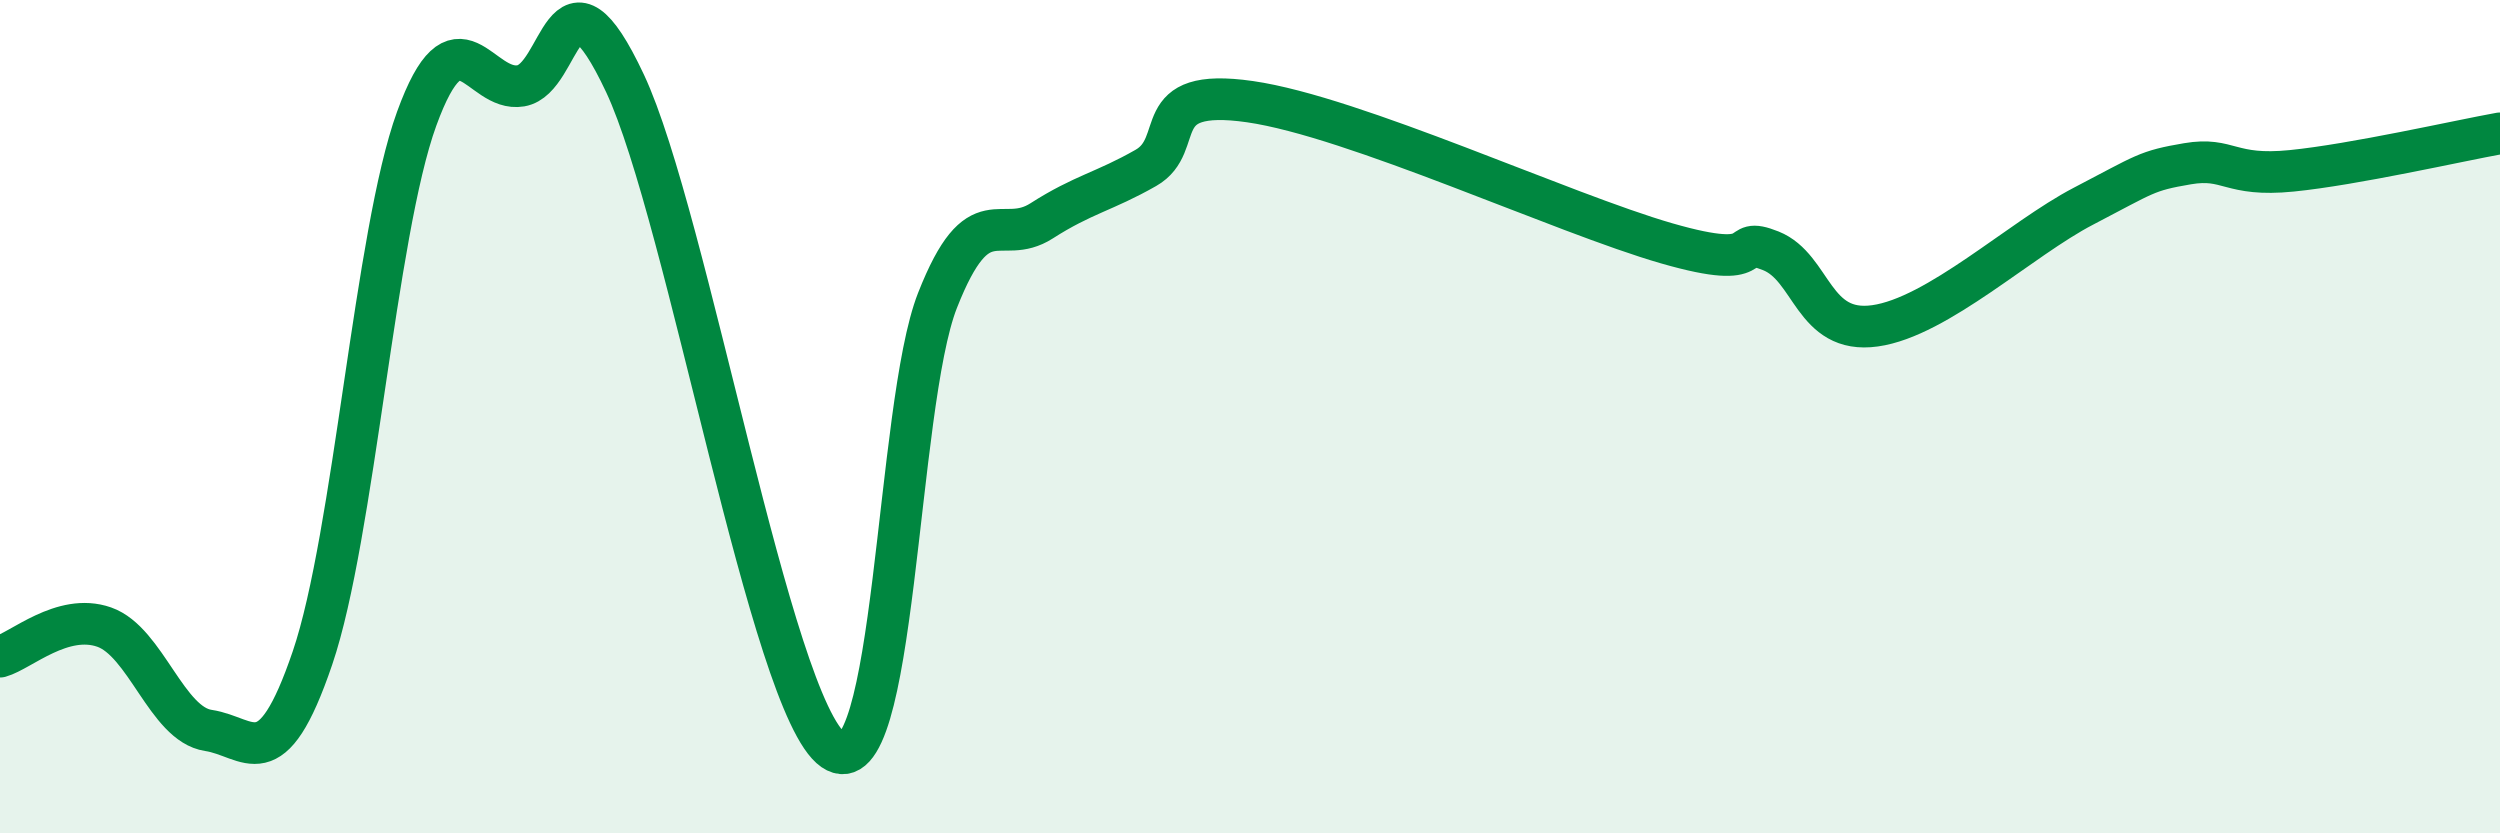 
    <svg width="60" height="20" viewBox="0 0 60 20" xmlns="http://www.w3.org/2000/svg">
      <path
        d="M 0,15.76 C 0.5,15.62 1.5,14.7 2.5,15.05 C 3.5,15.4 4,17.38 5,17.53 C 6,17.68 6.5,18.73 7.5,15.79 C 8.5,12.85 9,5.6 10,2.85 C 11,0.1 11.5,2.23 12.5,2.06 C 13.5,1.89 13.5,-1.19 15,2 C 16.5,5.19 18.5,16.96 20,18 C 21.5,19.04 21.5,9.75 22.5,7.21 C 23.5,4.67 24,5.94 25,5.3 C 26,4.66 26.5,4.6 27.5,4.03 C 28.5,3.46 27.5,2.08 30,2.44 C 32.5,2.8 37.5,5.12 40,5.84 C 42.5,6.56 41.5,5.62 42.5,6.02 C 43.5,6.42 43.5,8.03 45,7.82 C 46.5,7.61 48.5,5.73 50,4.95 C 51.5,4.17 51.5,4.1 52.5,3.93 C 53.5,3.76 53.5,4.25 55,4.1 C 56.5,3.95 59,3.38 60,3.2L60 20L0 20Z"
        fill="#008740"
        opacity="0.1"
        stroke-linecap="round"
        stroke-linejoin="round"
      />
      <path
        d="M 0,15.76 C 0.5,15.62 1.5,14.7 2.5,15.05 C 3.5,15.4 4,17.38 5,17.53 C 6,17.68 6.5,18.73 7.5,15.79 C 8.5,12.85 9,5.6 10,2.85 C 11,0.1 11.5,2.23 12.5,2.06 C 13.5,1.89 13.5,-1.19 15,2 C 16.5,5.19 18.5,16.96 20,18 C 21.5,19.04 21.5,9.75 22.5,7.21 C 23.5,4.67 24,5.94 25,5.3 C 26,4.66 26.5,4.6 27.5,4.03 C 28.5,3.46 27.5,2.08 30,2.44 C 32.5,2.8 37.5,5.12 40,5.84 C 42.5,6.56 41.5,5.62 42.5,6.02 C 43.5,6.42 43.5,8.03 45,7.82 C 46.5,7.61 48.5,5.73 50,4.95 C 51.5,4.17 51.5,4.1 52.5,3.93 C 53.5,3.76 53.5,4.25 55,4.1 C 56.5,3.95 59,3.38 60,3.2"
        stroke="#008740"
        stroke-width="1"
        fill="none"
        stroke-linecap="round"
        stroke-linejoin="round"
      />
    </svg>
  